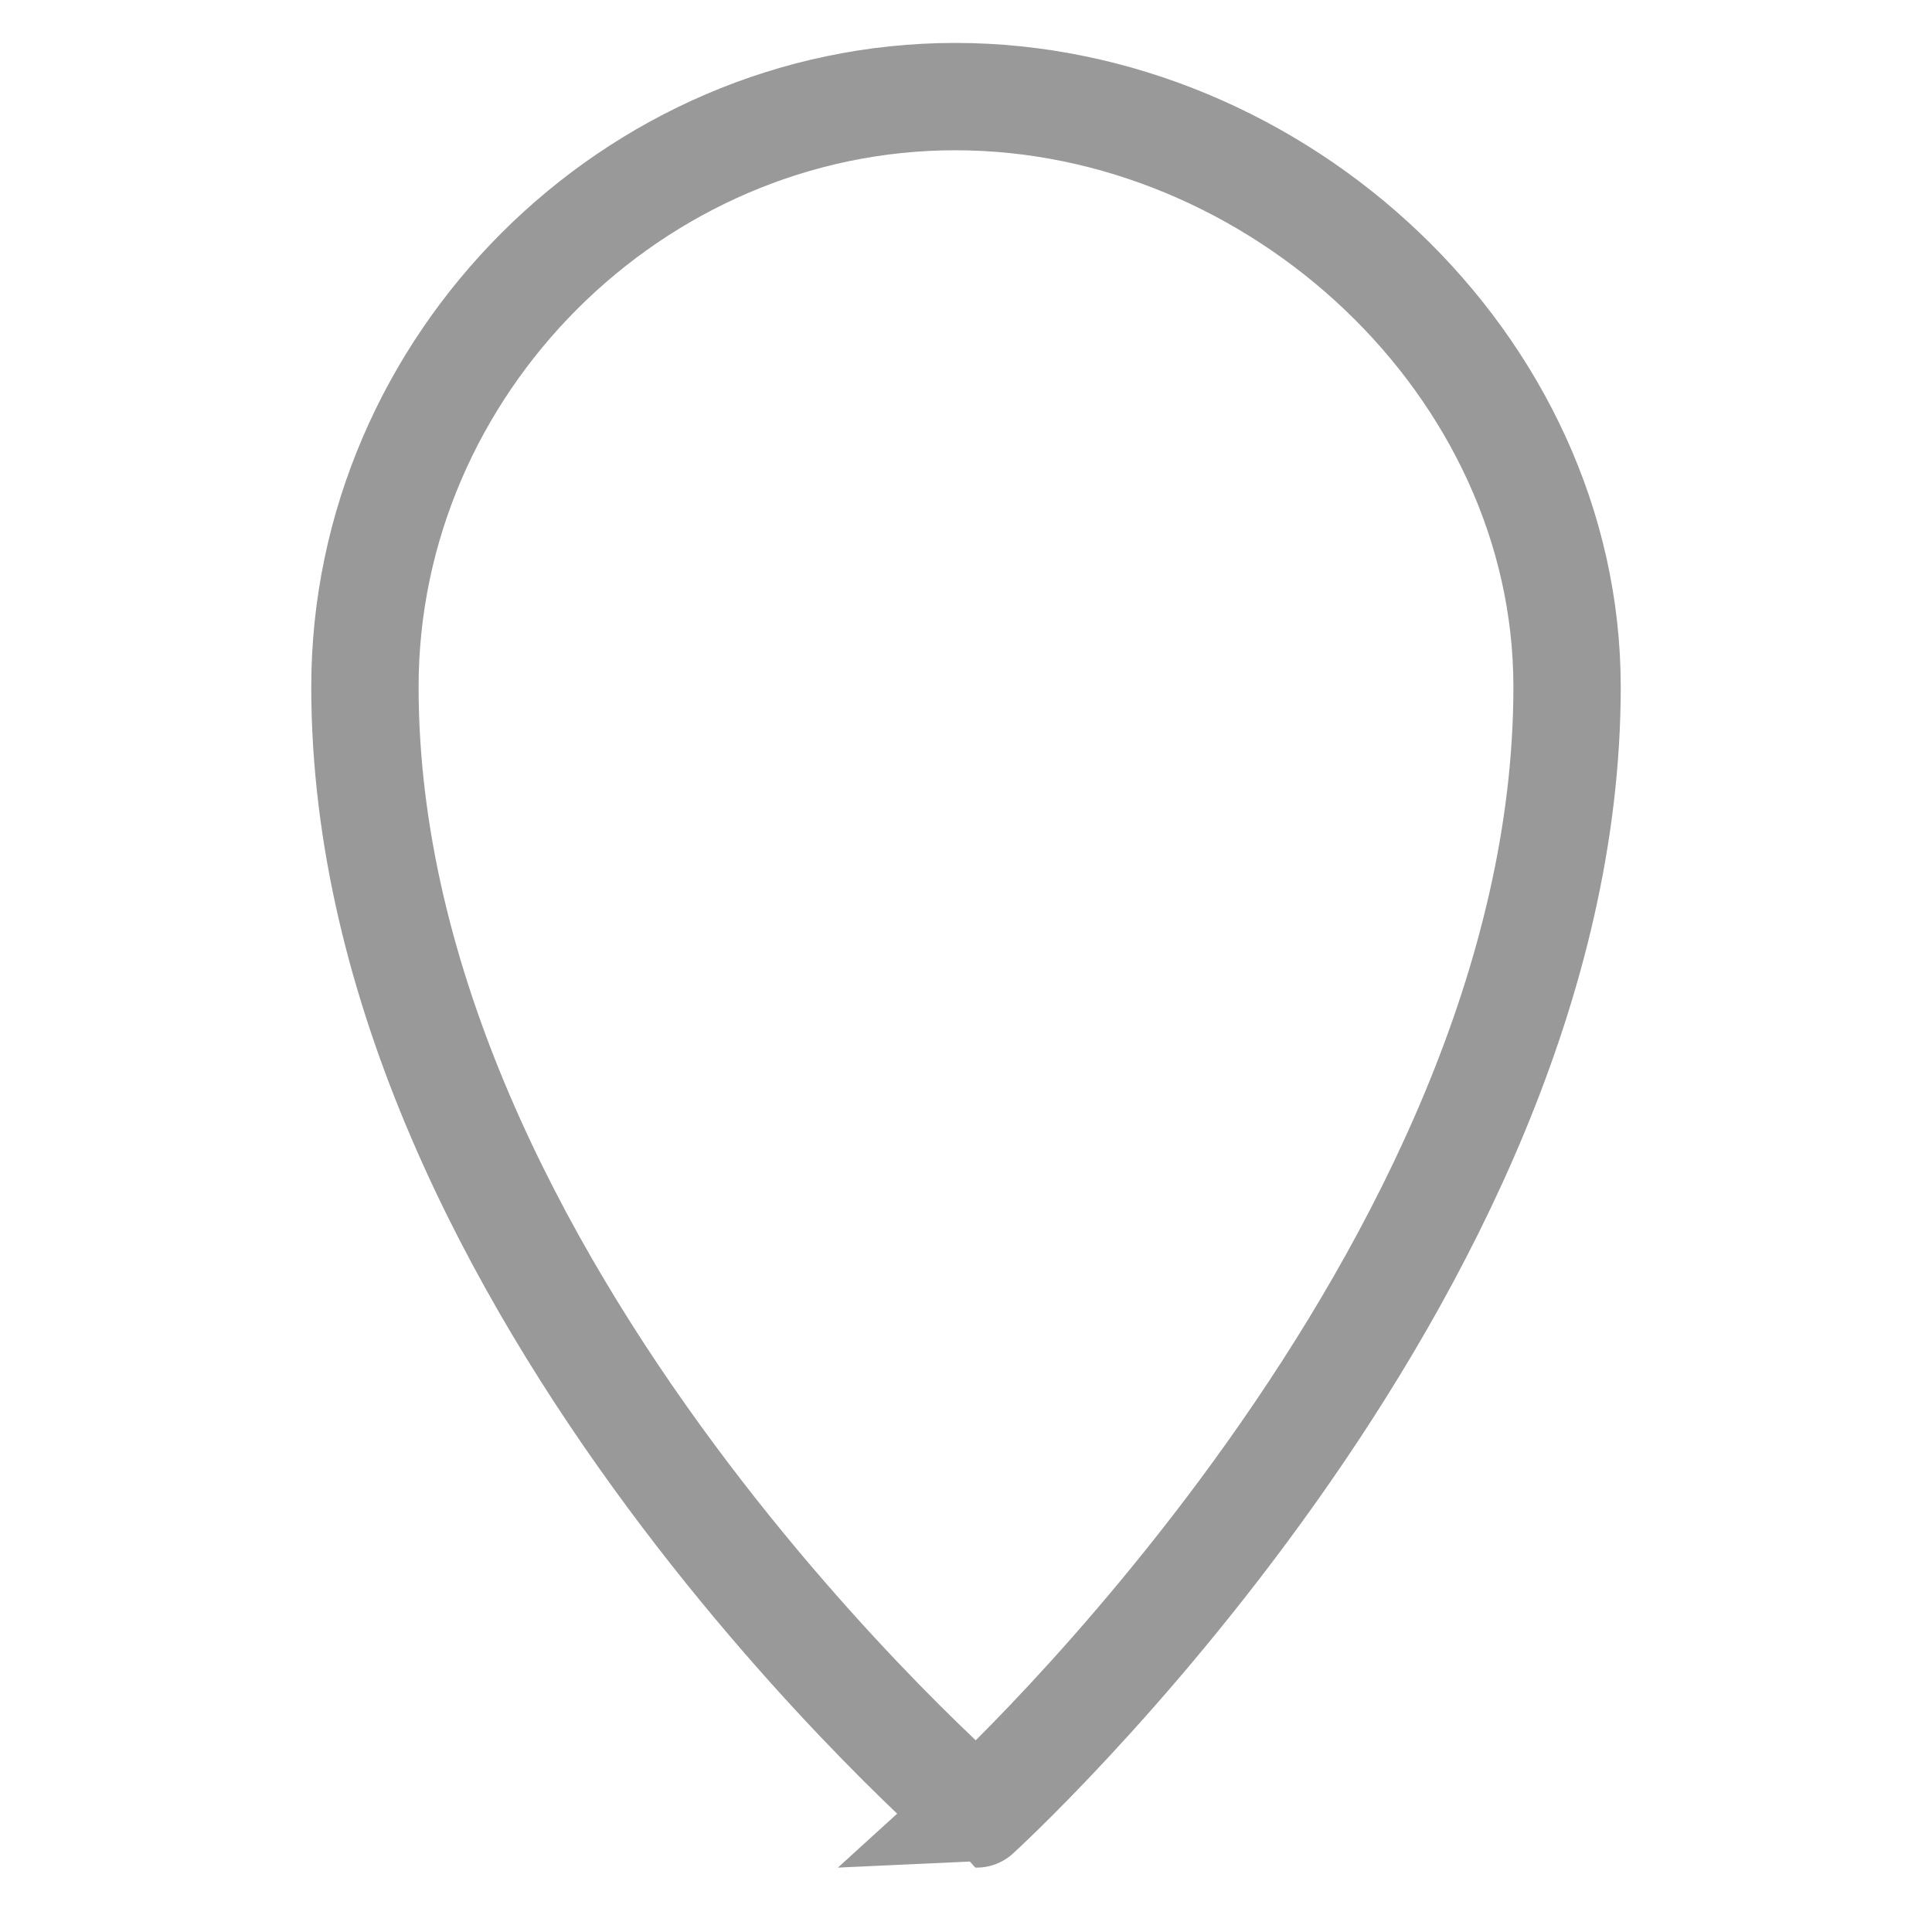 <?xml version="1.0" encoding="utf-8"?>
<!-- Generator: Adobe Illustrator 24.0.0, SVG Export Plug-In . SVG Version: 6.00 Build 0)  -->
<svg version="1.1" id="图层_1" xmlns="http://www.w3.org/2000/svg" xmlns:xlink="http://www.w3.org/1999/xlink" x="0px" y="0px"
	 viewBox="0 0 18 18" style="enable-background:new 0 0 18 18;" xml:space="preserve">
<style type="text/css">
	.st0{fill:none;stroke:#999999;stroke-miterlimit:10;}
</style>
<path class="st0" d="M14.6,6.4c0,5.5-5.5,10.5-5.5,10.5S3.4,12,3.4,6.4c0-3,2.5-5.5,5.5-5.5S14.6,3.4,14.6,6.4z"/>
</svg>
